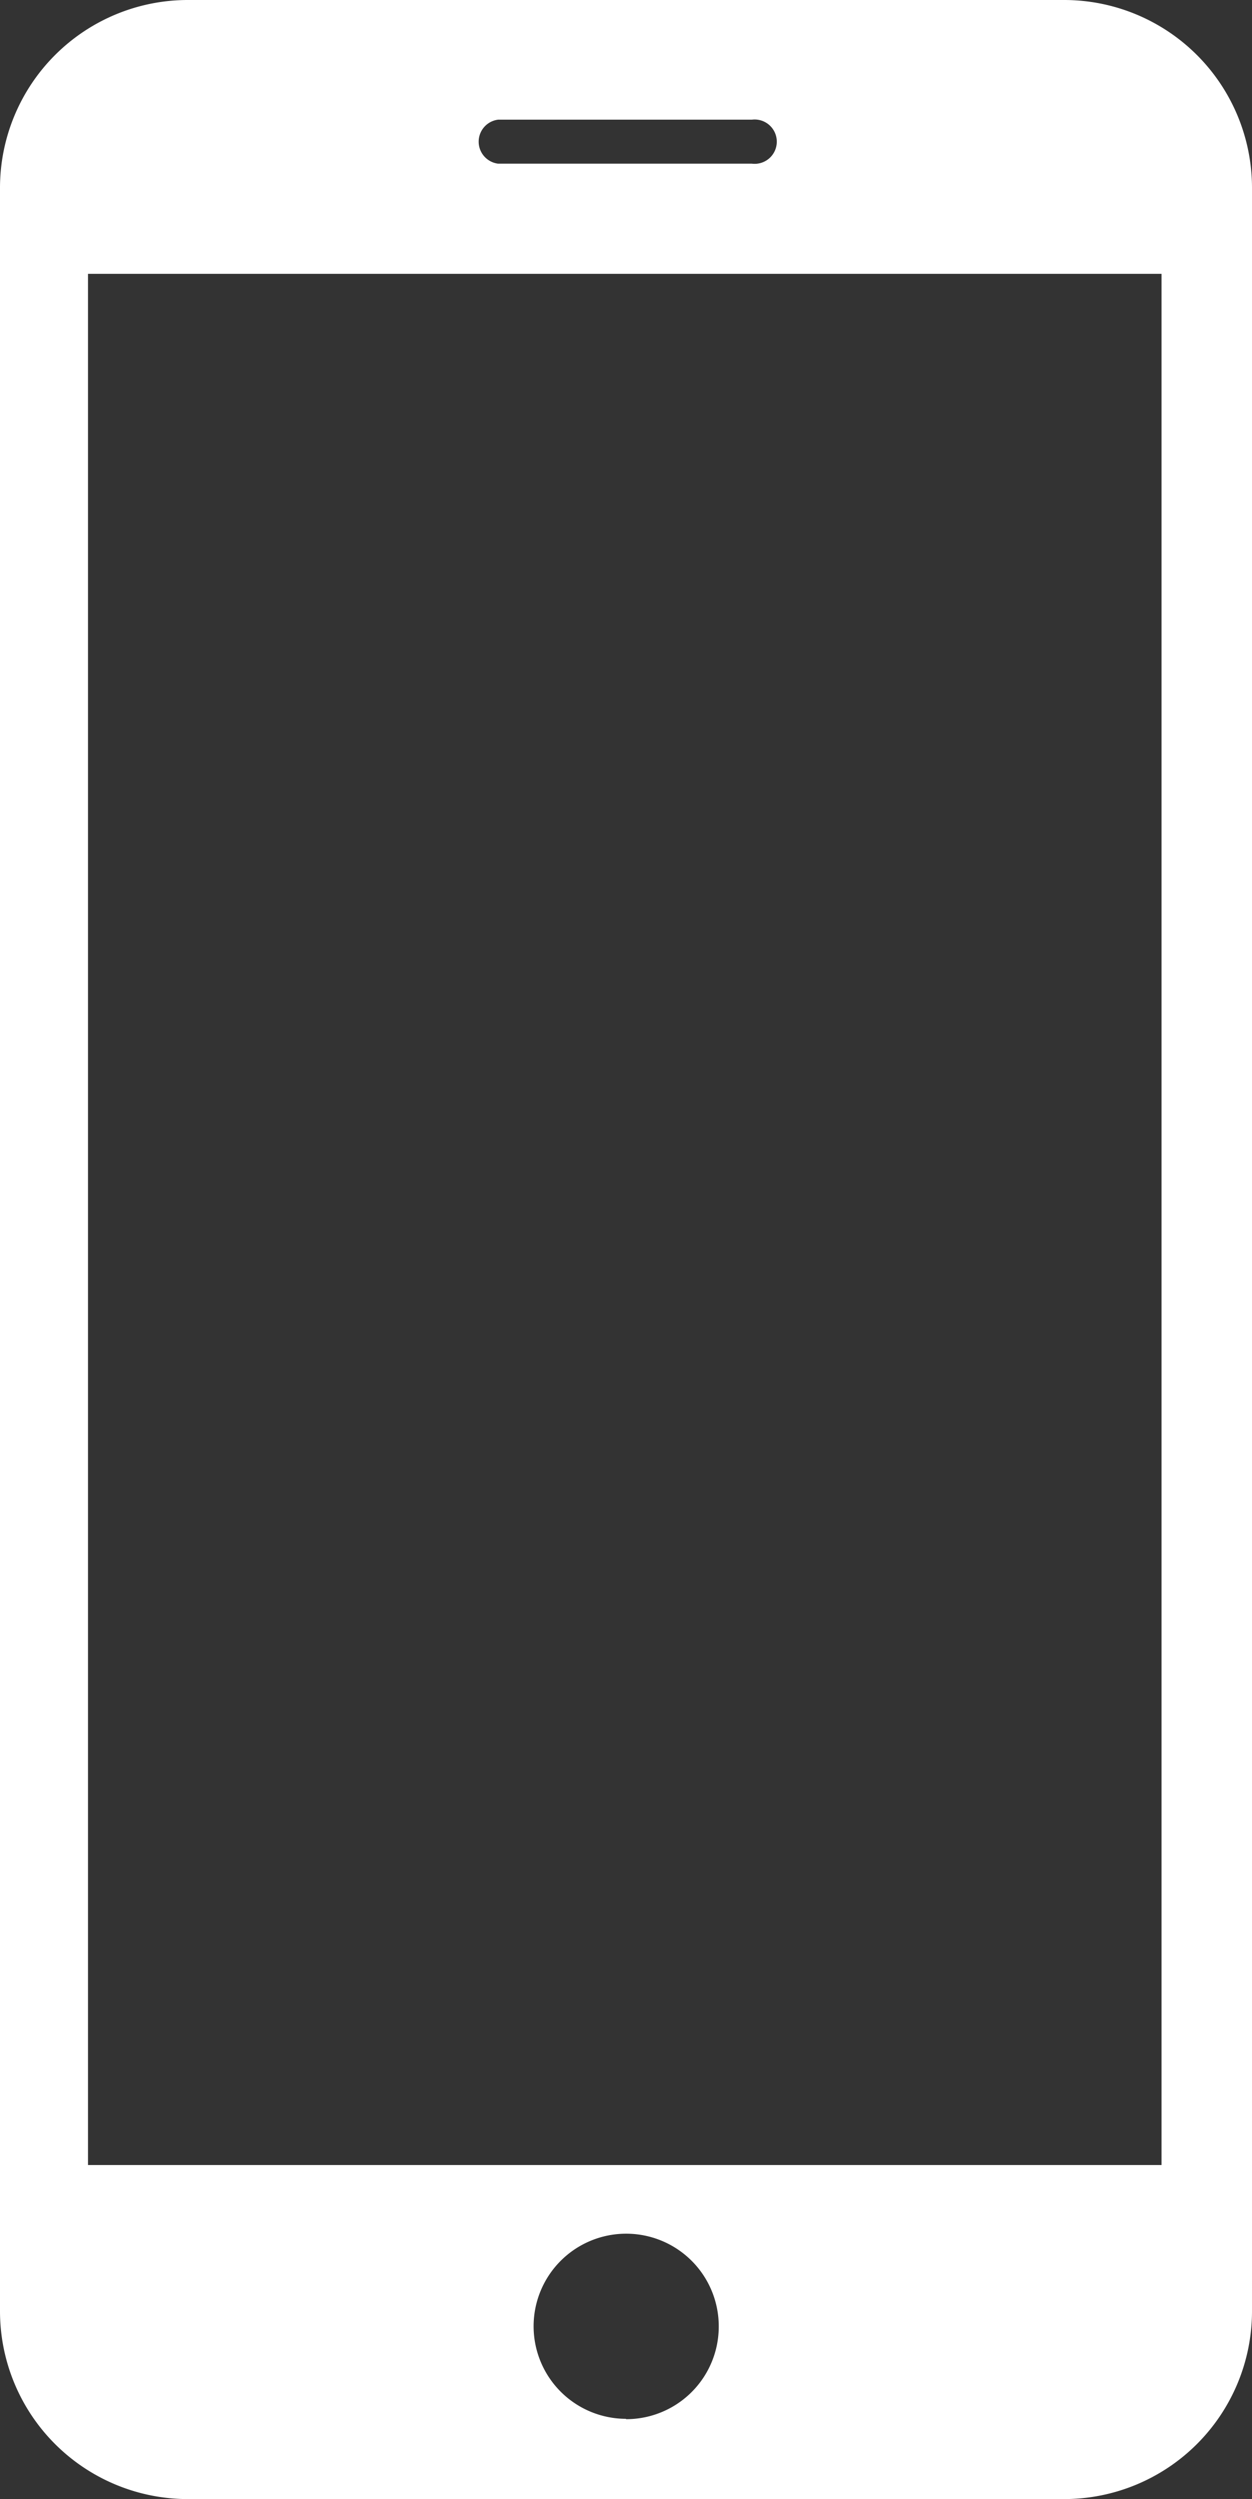 <svg xmlns="http://www.w3.org/2000/svg" viewBox="0 0 35.57 71"><rect x="0" y="0" width="35.57" height="71" fill="#333333" stroke="none"/><defs><style>.cls-1{fill:#fff;}</style></defs><title>Zeichenfläche 188</title><path class="cls-1" d="M30.23 0H5.34A5.34 5.34 0 0 0 0 5.34v60.32A5.34 5.34 0 0 0 5.34 71h24.89a5.34 5.34 0 0 0 5.34-5.34V5.34A5.34 5.34 0 0 0 30.23 0zM14.15 3.4h7.21a.63.63 0 1 1 0 1.25h-7.21a.63.63 0 0 1 0-1.25zm3.64 65.32a2.63 2.63 0 1 1 2.63-2.63 2.63 2.63 0 0 1-2.64 2.64zM33 61.51H2.5V7.78H33z" id="Raster"/></svg>